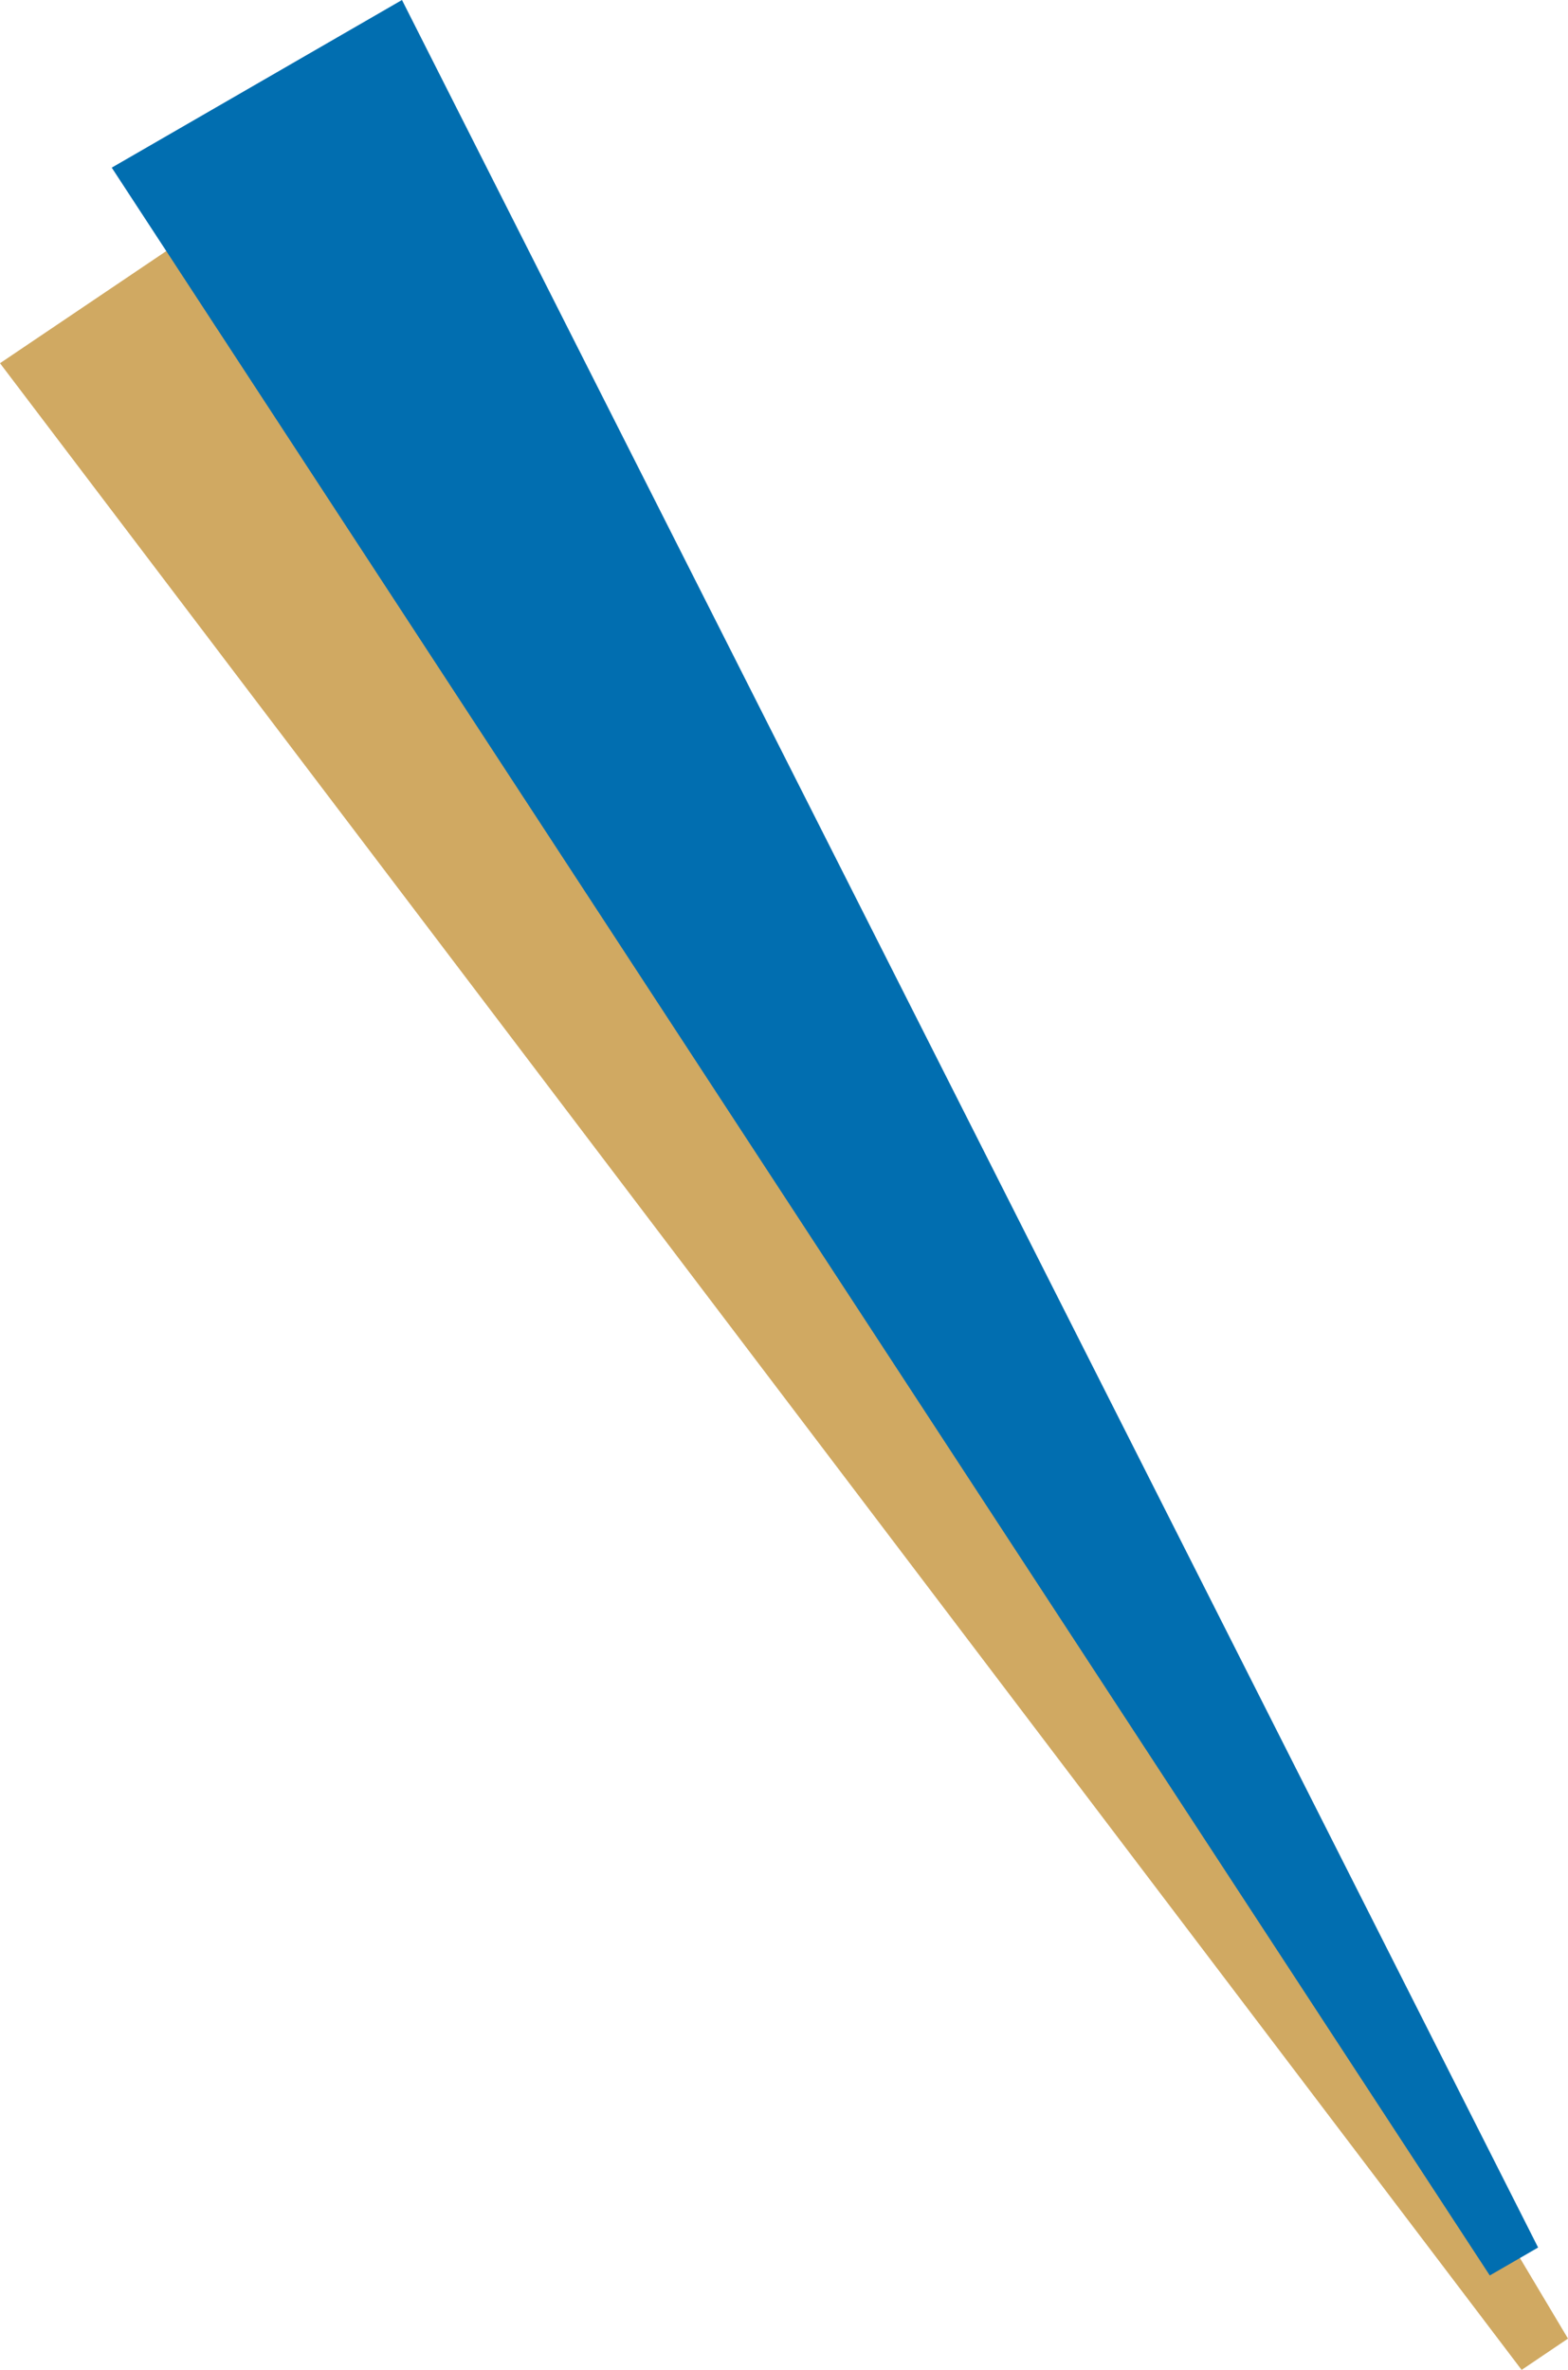 <svg xmlns="http://www.w3.org/2000/svg" viewBox="0 0 56.13 84.82" width="56.13" height="84.82"><defs><style>.cls-1{fill:#d0a962;}.cls-2{fill:#016eb0;}</style></defs><g id="レイヤー_2" data-name="レイヤー 2"><g id="レイヤー_1-2" data-name="レイヤー 1"><polygon class="cls-1" points="56.13 83.7 54.47 84.82 0 13 9.95 6.29 56.13 83.7"/><polygon class="cls-2" points="55.06 80.44 53.33 81.44 4 6 14.39 0 55.06 80.44"/></g></g></svg>